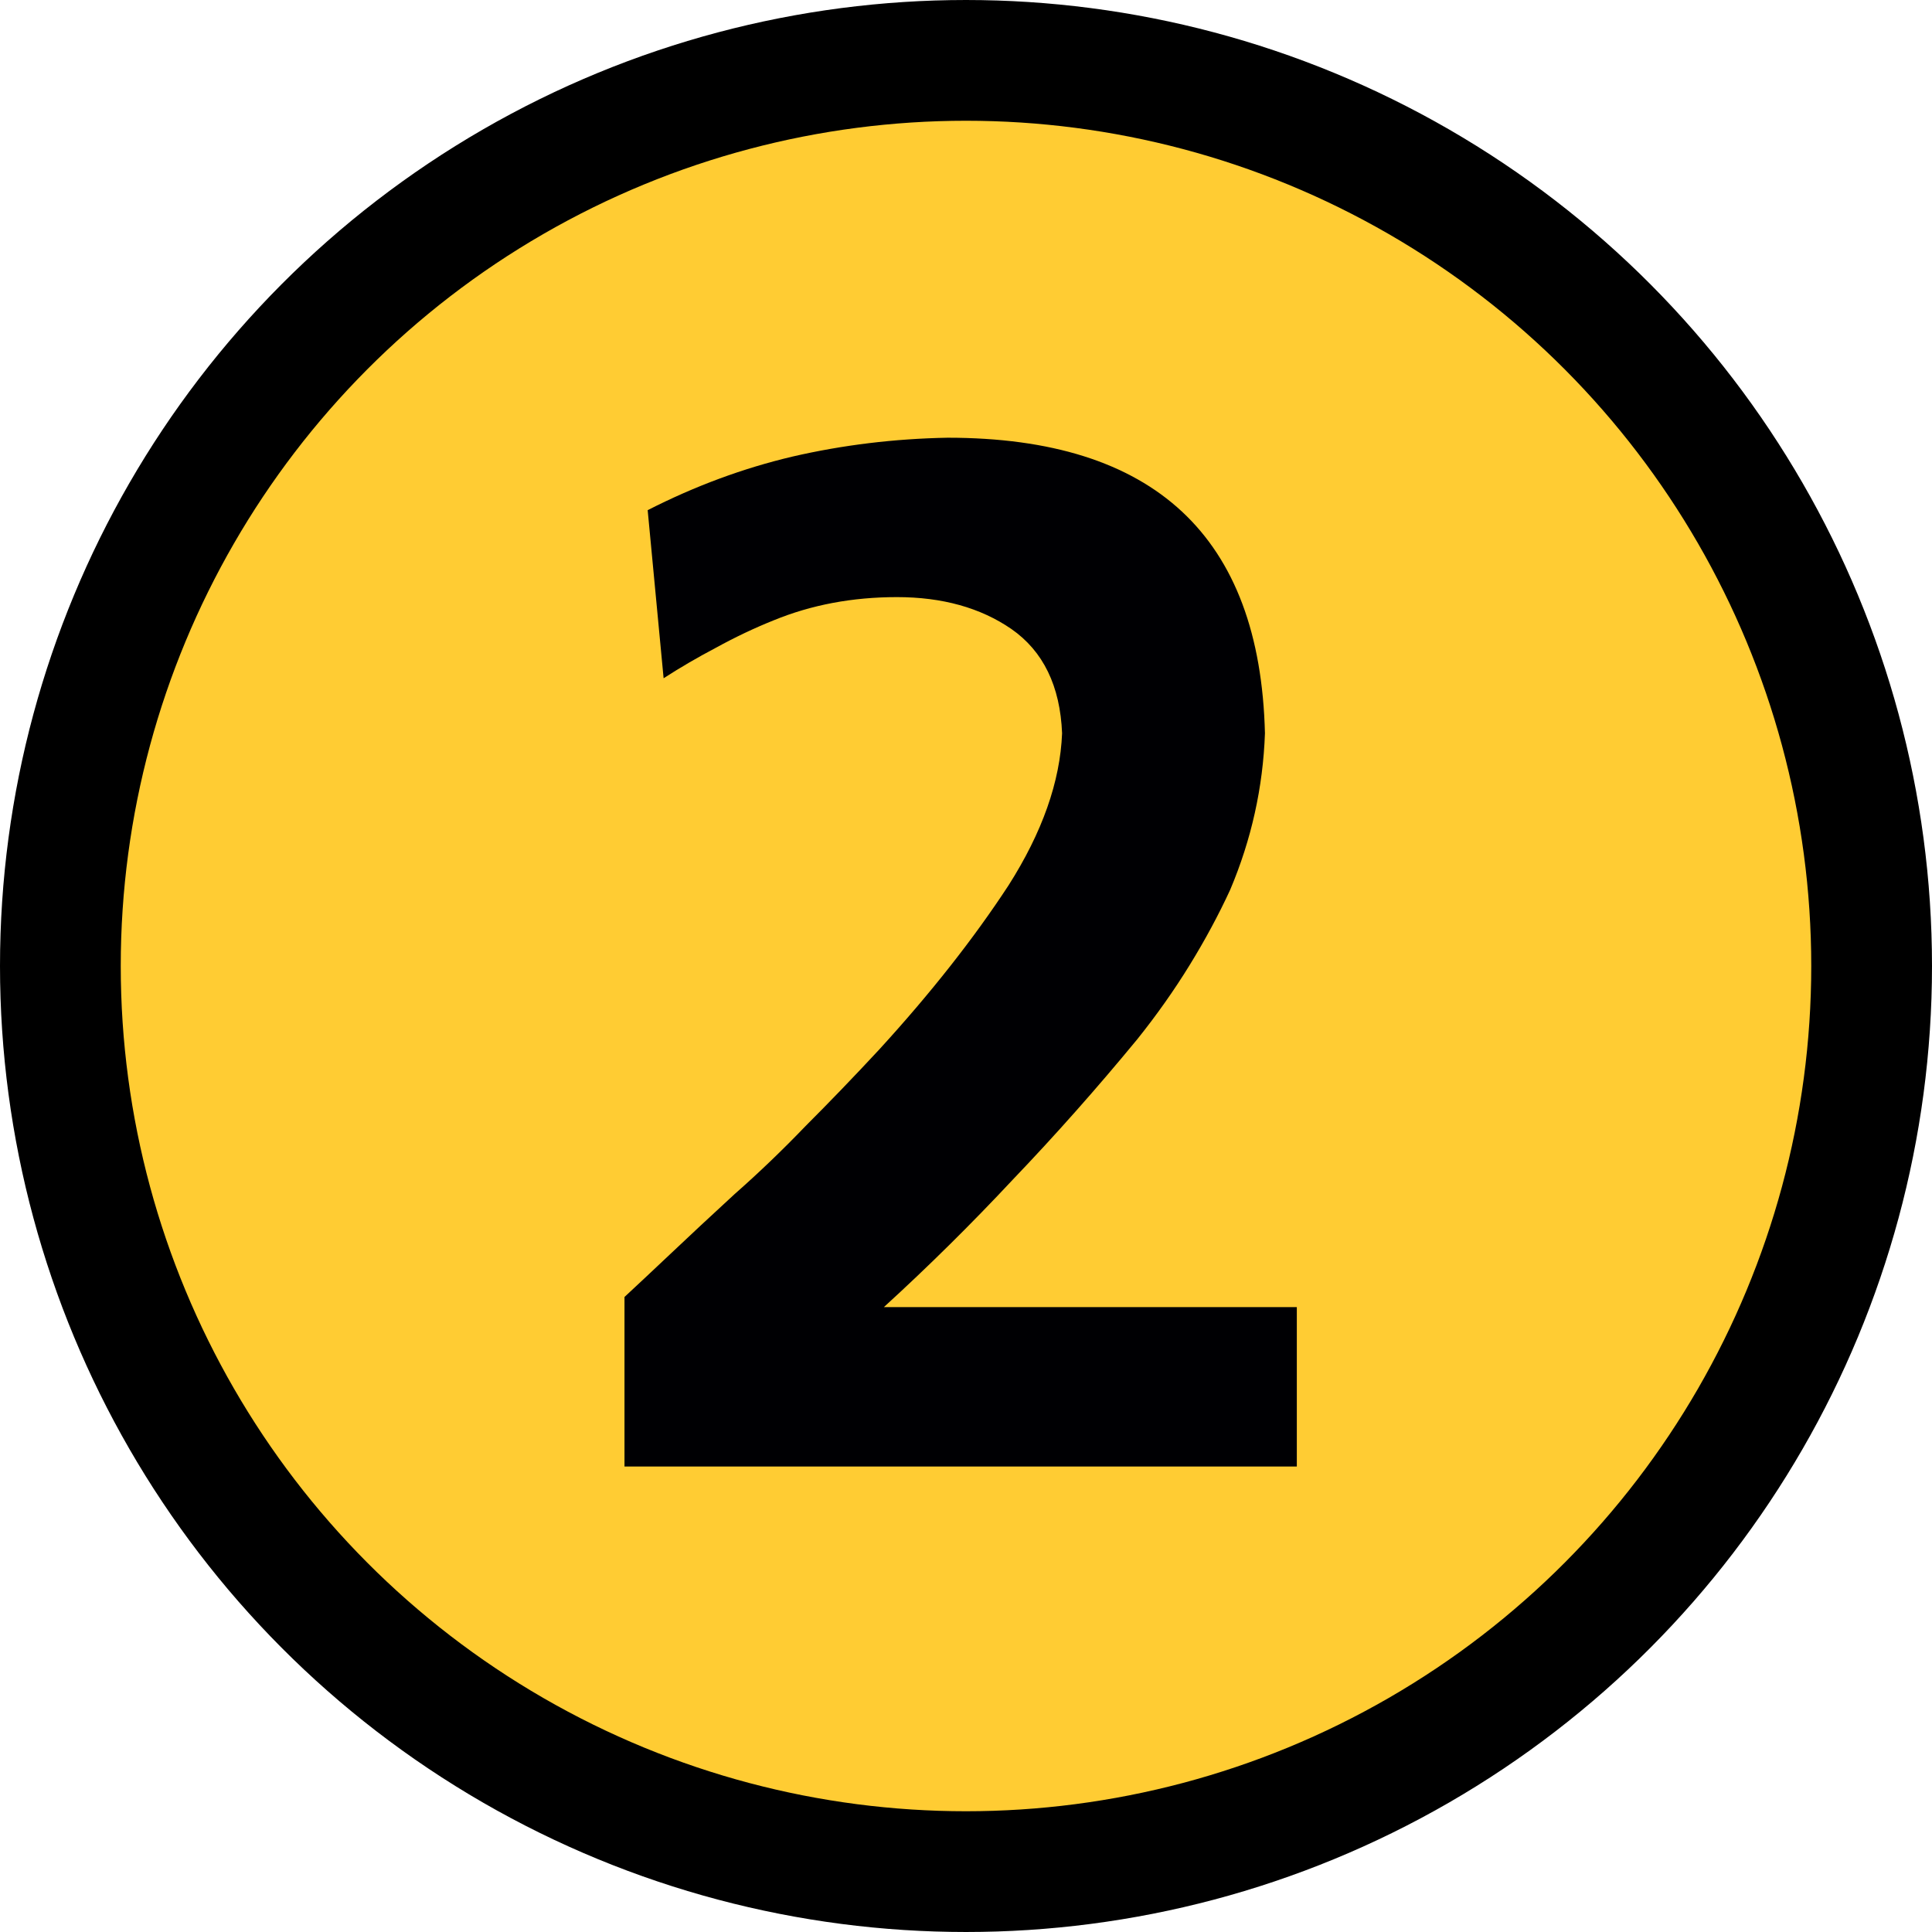 <?xml version="1.0" encoding="UTF-8" standalone="no"?>
<svg
   version="1.1"
   width="64"
   height="64"
   viewBox="-0.5 -0.5 64 64"
   id="svg5"
   sodipodi:docname="zfigure_2.svg"
   inkscape:version="1.4 (86a8ad7, 2024-10-11)"
   xmlns:inkscape="http://www.inkscape.org/namespaces/inkscape"
   xmlns:sodipodi="http://sodipodi.sourceforge.net/DTD/sodipodi-0.dtd"
   xmlns="http://www.w3.org/2000/svg"
   xmlns:svg="http://www.w3.org/2000/svg">
  <sodipodi:namedview
     id="namedview1"
     pagecolor="#ffffff"
     bordercolor="#000000"
     borderopacity="0.25"
     inkscape:showpageshadow="2"
     inkscape:pageopacity="0.0"
     inkscape:pagecheckerboard="0"
     inkscape:deskcolor="#d1d1d1"
     inkscape:zoom="28.359377"
     inkscape:cx="32.017629"
     inkscape:cy="31.999998"
     inkscape:current-layer="svg5" />
  <defs
     id="defs1" />
  <g
     id="g5"
     transform="translate(-20,-20.5)">
    <g
       data-cell-id="d870Bag8j6acktKz4SQ5-0"
       id="g4">
      <g
         data-cell-id="d870Bag8j6acktKz4SQ5-1"
         id="g3">
        <g
           data-cell-id="6HLlT0bARtGWEDFIak3U-0"
           id="g2">
          <g
             id="g1">
            <circle
               cx="51.5"
               cy="52"
               fill="#ffcc33"
               stroke="#000000"
               stroke-width="4"
               pointer-events="all"
               style="fill:#ffcc33"
               id="ellipse1"
               r="30" />
          </g>
        </g>
      </g>
    </g>
  </g>
  <path
     d="m 20.187,48.08 v -5.616 q 0.672,-0.624 1.536,-1.44 0.912,-0.864 2.112,-1.968 1.2,-1.056 2.352,-2.256 1.2,-1.2 2.448,-2.544 2.544,-2.784 4.272,-5.424 1.68,-2.64 1.776,-5.04 -0.096,-2.352 -1.68,-3.456 -1.536,-1.056 -3.792,-1.056 -2.208,0 -4.08,0.768 -0.96,0.384 -1.92,0.912 -0.912,0.48 -1.728,1.008 l -0.528,-5.568 q 2.352,-1.2 4.8,-1.776 2.496,-0.576 5.136,-0.624 10.272,0 10.512,9.792 -0.096,2.688 -1.152,5.184 -0.576,1.248 -1.344,2.496 -0.768,1.248 -1.728,2.448 -2.016,2.448 -4.128,4.656 -2.064,2.208 -4.272,4.224 H 42.459 v 5.28 z"
     id="text1-5"
     style="font-weight:bold;font-size:48px;line-height:0.8;font-family:'Frutiger LT 65 Bold';-inkscape-font-specification:'Frutiger LT 65 Bold,  Bold';text-align:center;text-anchor:middle;fill:#000003;stroke-width:2"
     aria-label="2" />
</svg>
